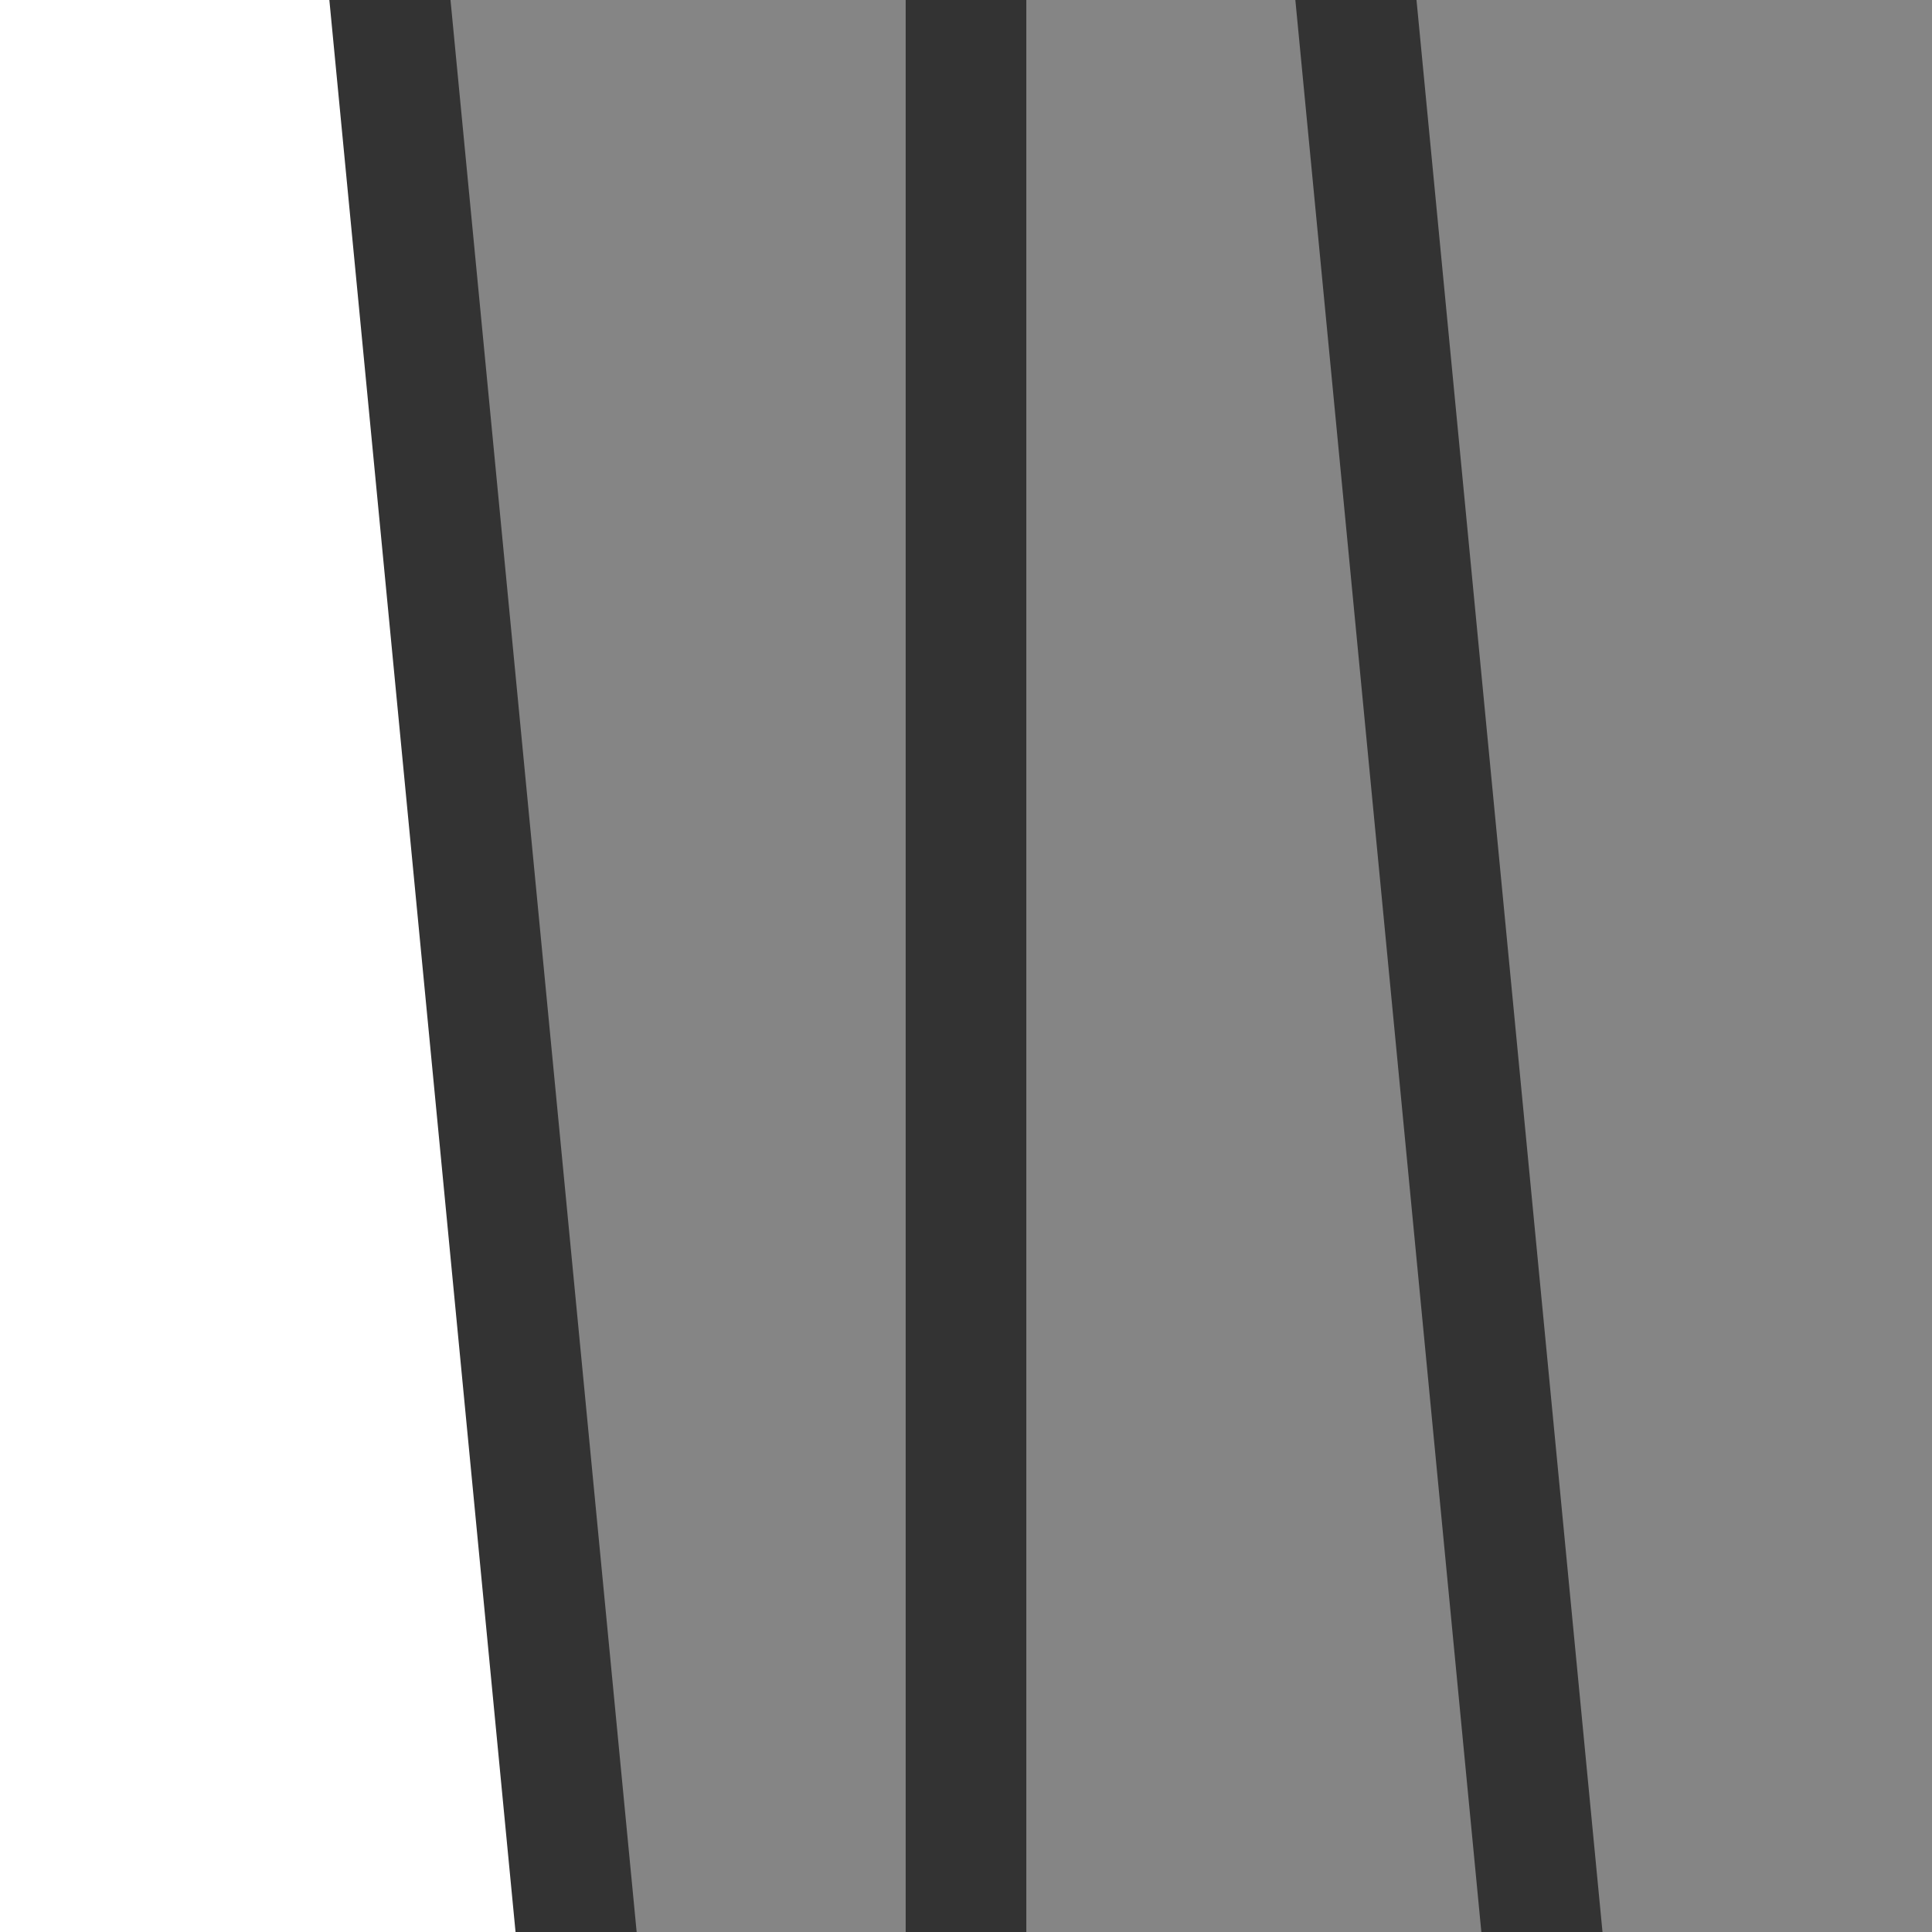 <svg xmlns="http://www.w3.org/2000/svg" width="51" height="51" viewBox="0 0 51 51" fill="none"><rect x="0" y="0" width="51" height="51" fill="#333333" stroke="none"/><g clip-path="url(#clip0_55_203)"><path d="M11.892 0L16.806 51H23.908V0H11.892Z" fill="white" fill-opacity="0.4"></path><path d="M0 0V51H13.609L8.694 0H0Z" fill="white"></path><path d="M27.092 0V51H39.104L34.194 0H27.092Z" fill="white" fill-opacity="0.4"></path><path d="M37.392 0L42.302 51H51V0H37.392Z" fill="white" fill-opacity="0.4"></path></g><defs><clipPath id="clip0_55_203"><rect width="51" height="51" fill="white"></rect></clipPath></defs></svg>